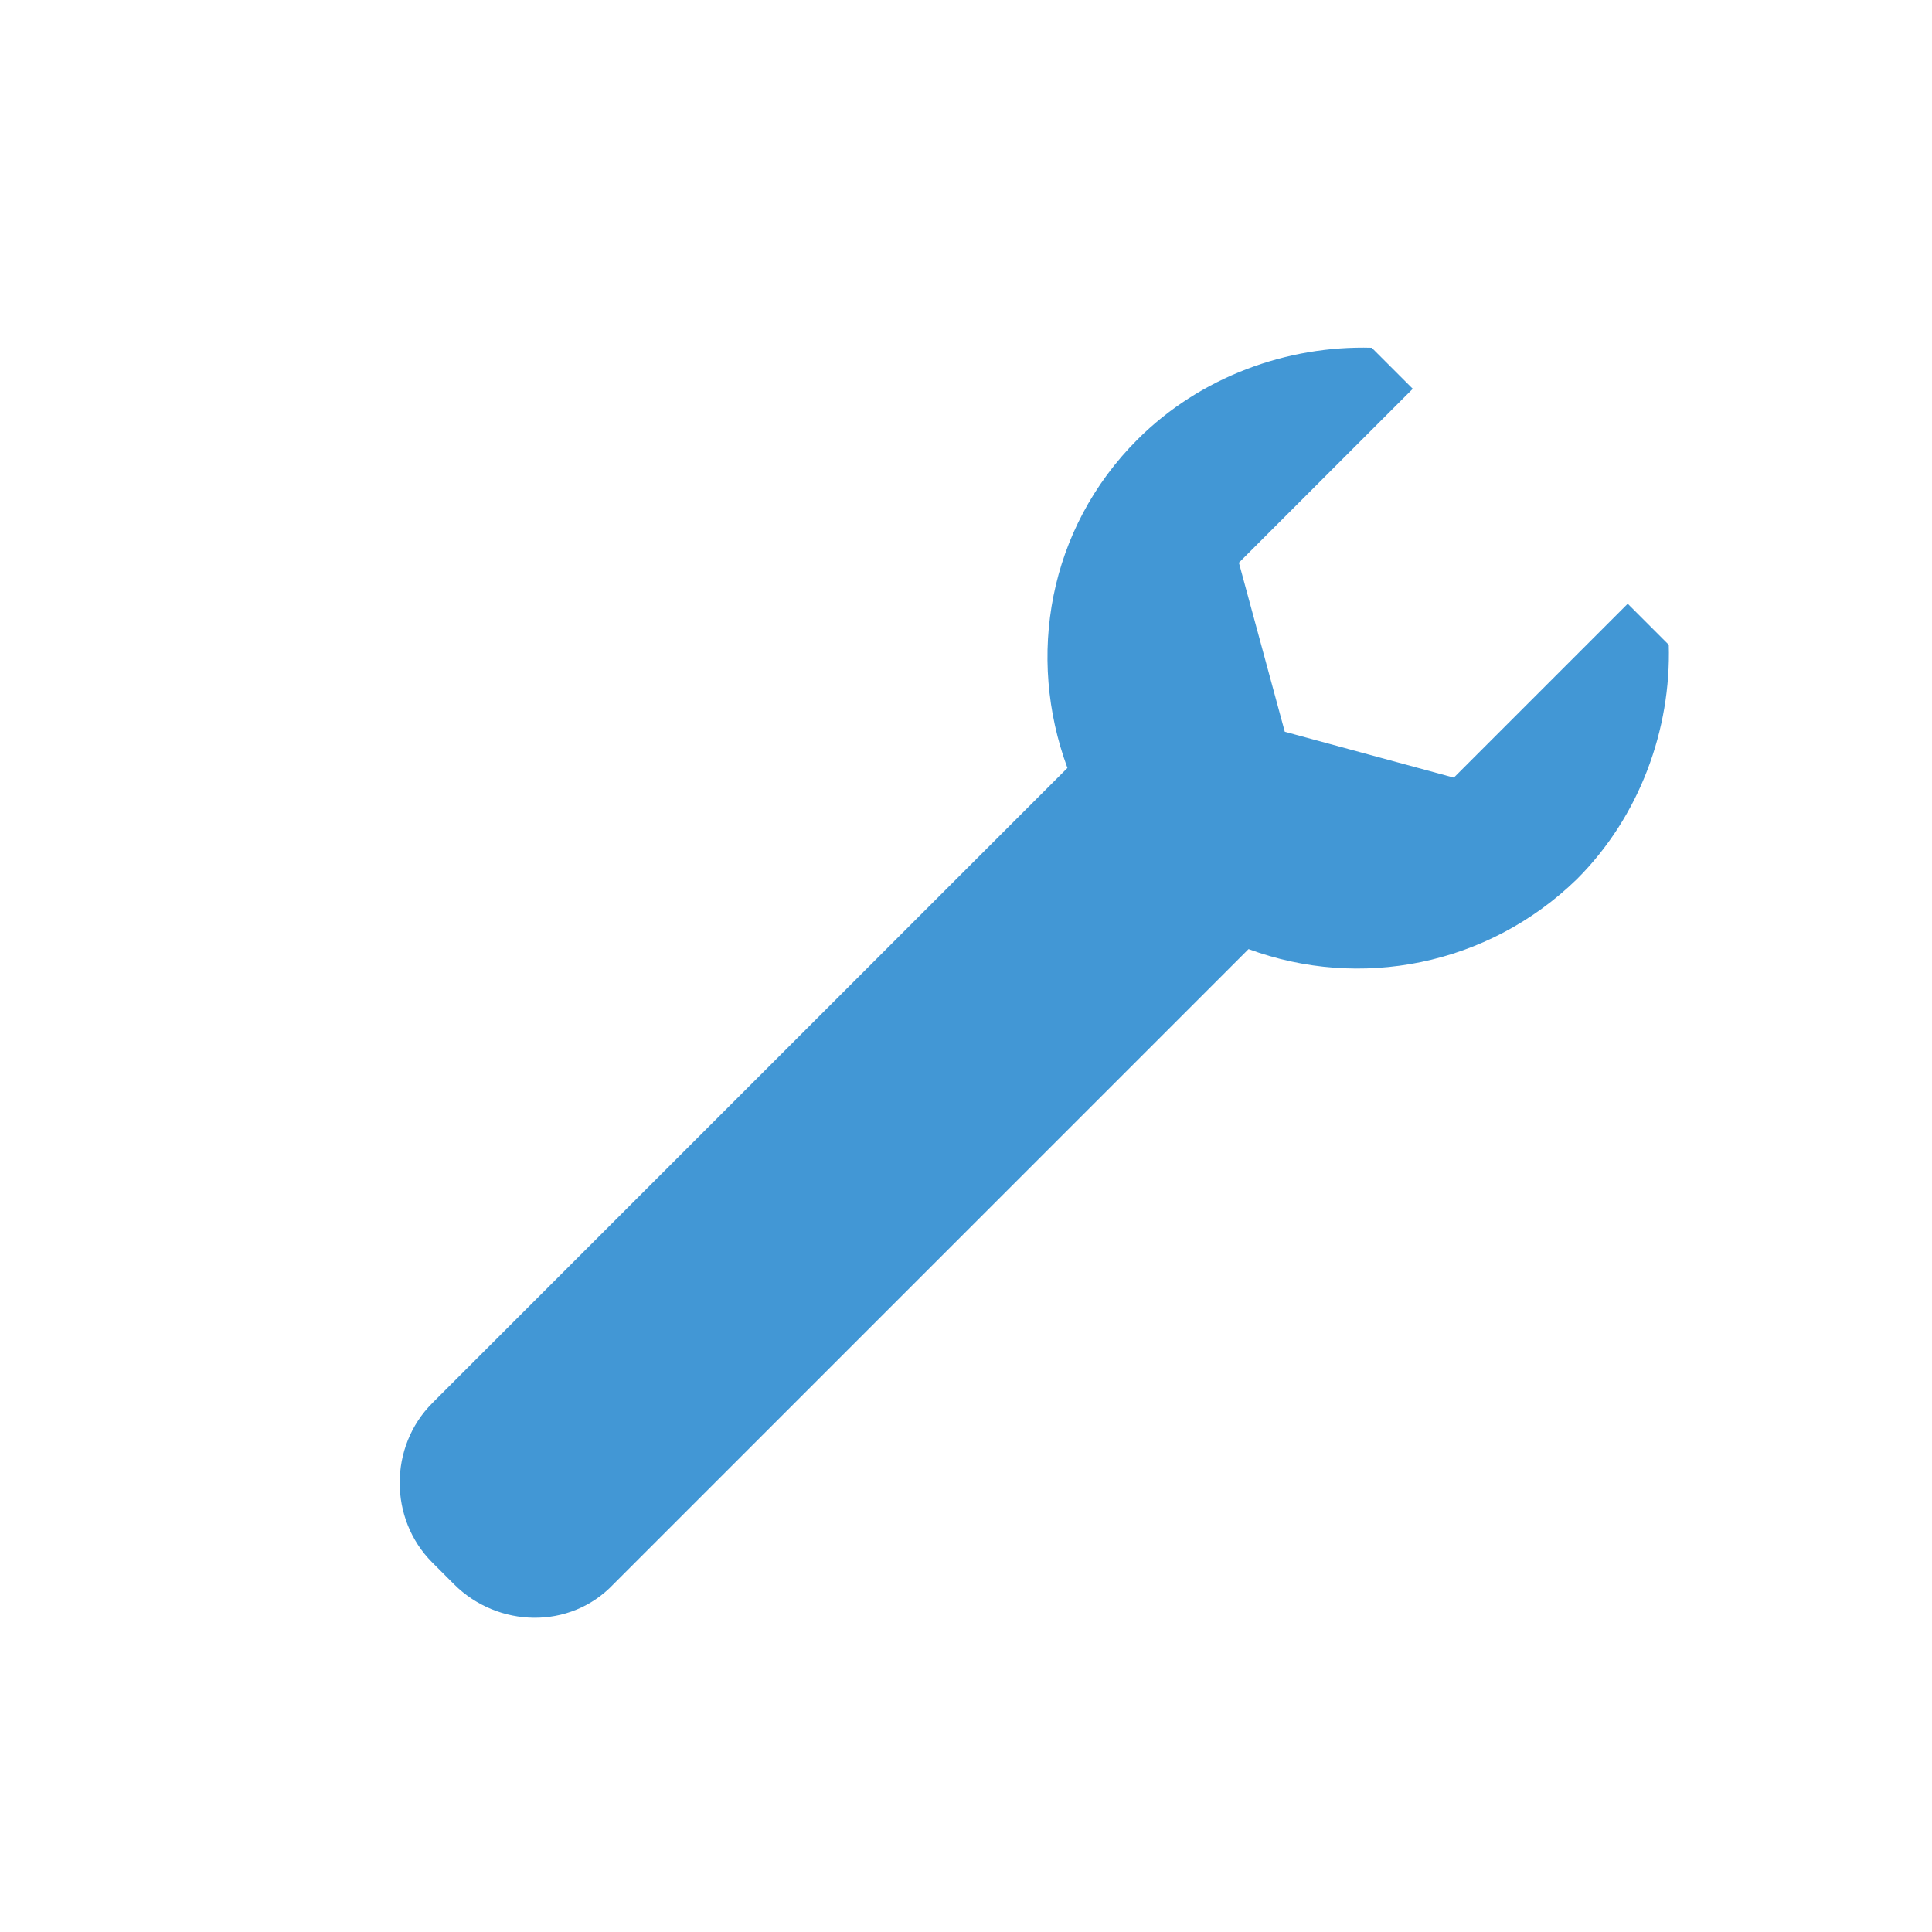 <?xml version="1.0" encoding="utf-8"?>
<!-- Generator: Adobe Illustrator 21.1.0, SVG Export Plug-In . SVG Version: 6.00 Build 0)  -->
<svg version="1.1" id="Ebene_1" xmlns="http://www.w3.org/2000/svg" xmlns:xlink="http://www.w3.org/1999/xlink" x="0px" y="0px"
	 viewBox="0 0 80 80" style="enable-background:new 0 0 80 80;" xml:space="preserve">
    <style>
    /* <![CDATA[ */
    path {
        fill: #4297d5;
    }
    /* ]]> */
    </style>
<path d="M69.1,26.7L67.4,25l-7.2,7.2l-7-1.9l-1.9-7l7.2-7.2l-1.7-1.7c-3.5-0.1-7.1,1.2-9.7,3.8c-3.7,3.7-4.6,9-2.9,13.6L17.9,58.1
	c-1.8,1.8-1.8,4.8,0,6.6l0.9,0.9c1.8,1.8,4.8,1.9,6.6,0l26.3-26.3c4.6,1.7,9.9,0.7,13.6-2.9C67.9,33.8,69.2,30.2,69.1,26.7z"/>
</svg>
